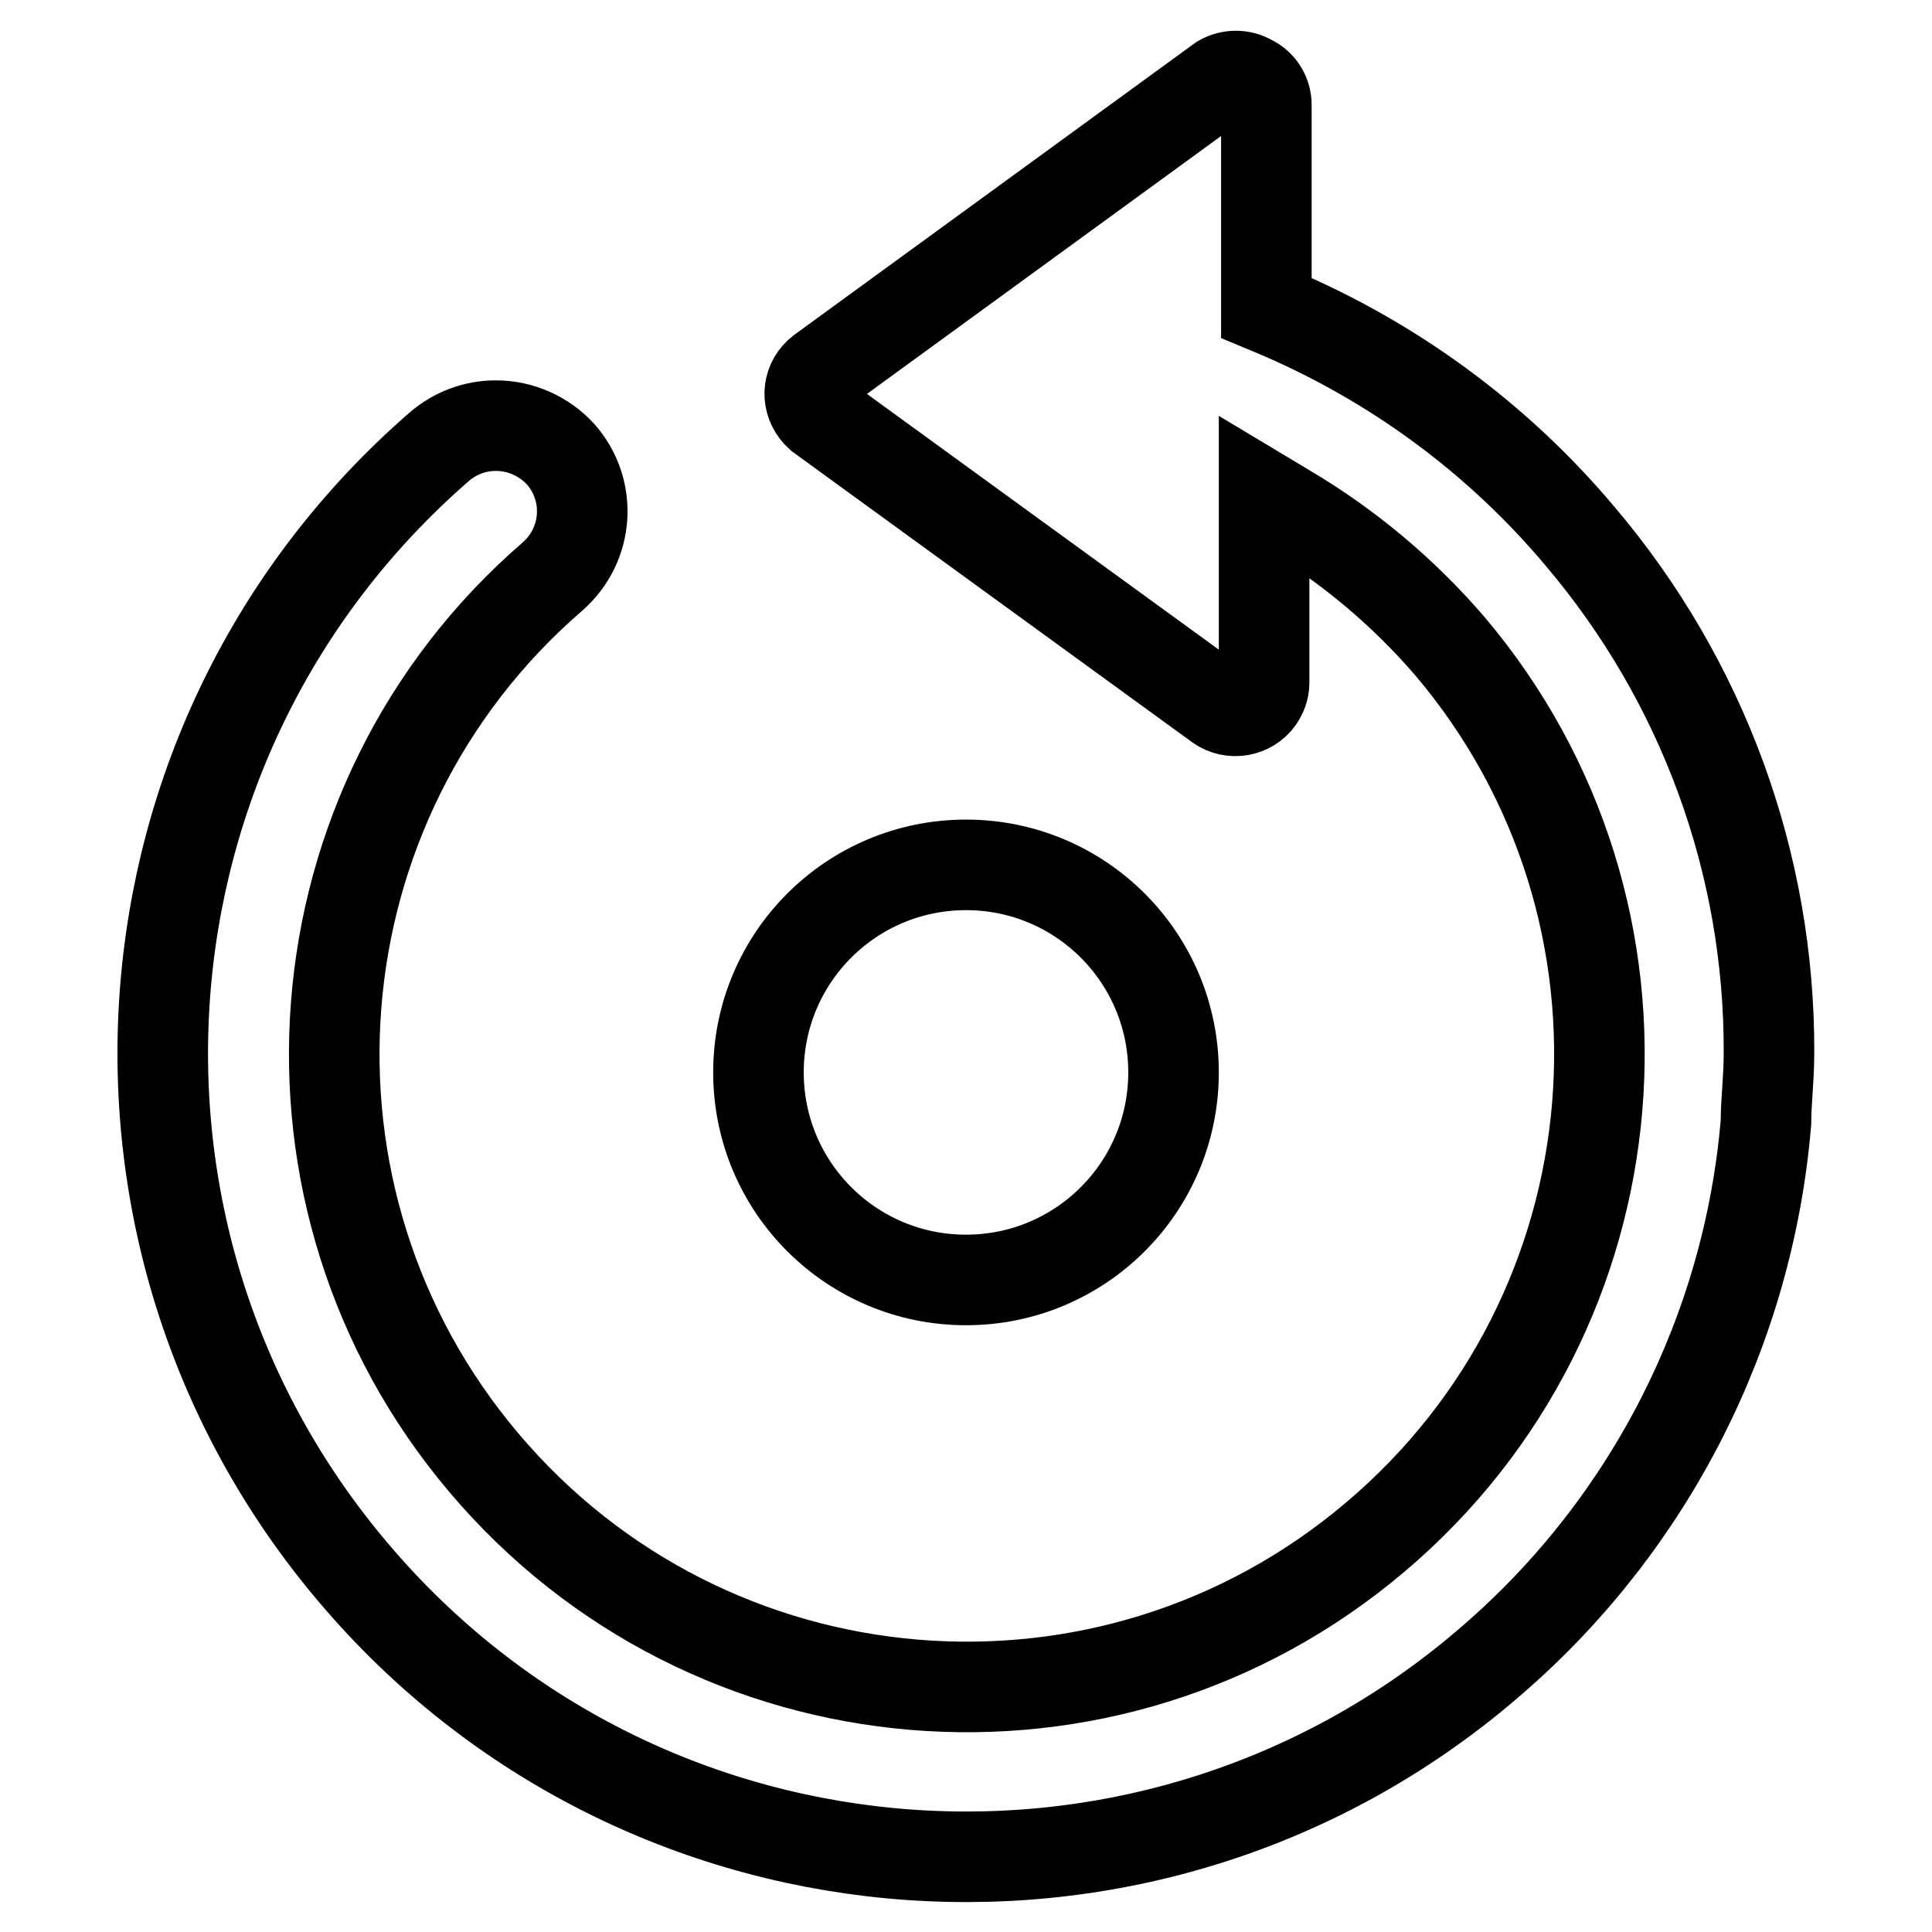 <?xml version="1.0" encoding="utf-8"?>
<!-- Svg Vector Icons : http://www.onlinewebfonts.com/icon -->
<!DOCTYPE svg PUBLIC "-//W3C//DTD SVG 1.1//EN" "http://www.w3.org/Graphics/SVG/1.1/DTD/svg11.dtd">
<svg version="1.1" xmlns="http://www.w3.org/2000/svg" xmlns:xlink="http://www.w3.org/1999/xlink" x="0px" y="0px" viewBox="0 0 256 256" enable-background="new 0 0 256 256" xml:space="preserve">
<g> <path stroke-width="12" fill-opacity="0" stroke="#000000"  d="M65.7,56.4c-2.8,0-5.4,1-7.5,2.8C13.8,97.8,9.1,165,47.7,209.4c38.5,44.4,105.8,49.1,150.1,10.5 c20.9-18.1,33.9-43.7,36.2-71.2c0-2.8,0.4-5.7,0.4-9.2c0.1-25.1-8.8-49.3-25-68.4c-10.9-13-24.8-23.2-40.4-29.8l-1.2-0.5V13.9 c0-1.4-0.8-2.7-2.1-3.3c-1.2-0.7-2.7-0.7-3.9,0l-53,38.6c-1.7,1.3-2,3.6-0.7,5.3c0.2,0.3,0.5,0.5,0.7,0.7l52.7,38.3 c1.7,1.2,4.1,0.8,5.3-0.9c0.4-0.6,0.7-1.3,0.7-2.1V65.7l3,1.8c8.1,4.8,15.4,10.9,21.6,18.1c29.9,35.3,25.5,88.2-9.9,118.1 c-35.3,29.9-88.2,25.5-118.1-9.9c-29.6-35-25.6-87.4,9.1-117.4c4.8-4.2,5.3-11.4,1.1-16.2C72.1,57.8,69,56.4,65.7,56.4z"/> <path stroke-width="12" fill-opacity="0" stroke="#000000"  d="M128,114.6c-15.2,0-27.5,12.3-27.5,27.5s12.3,27.5,27.5,27.5c15.2,0,27.5-12.3,27.5-27.5l0,0 C155.5,126.9,143.2,114.6,128,114.6z"/></g>
</svg>